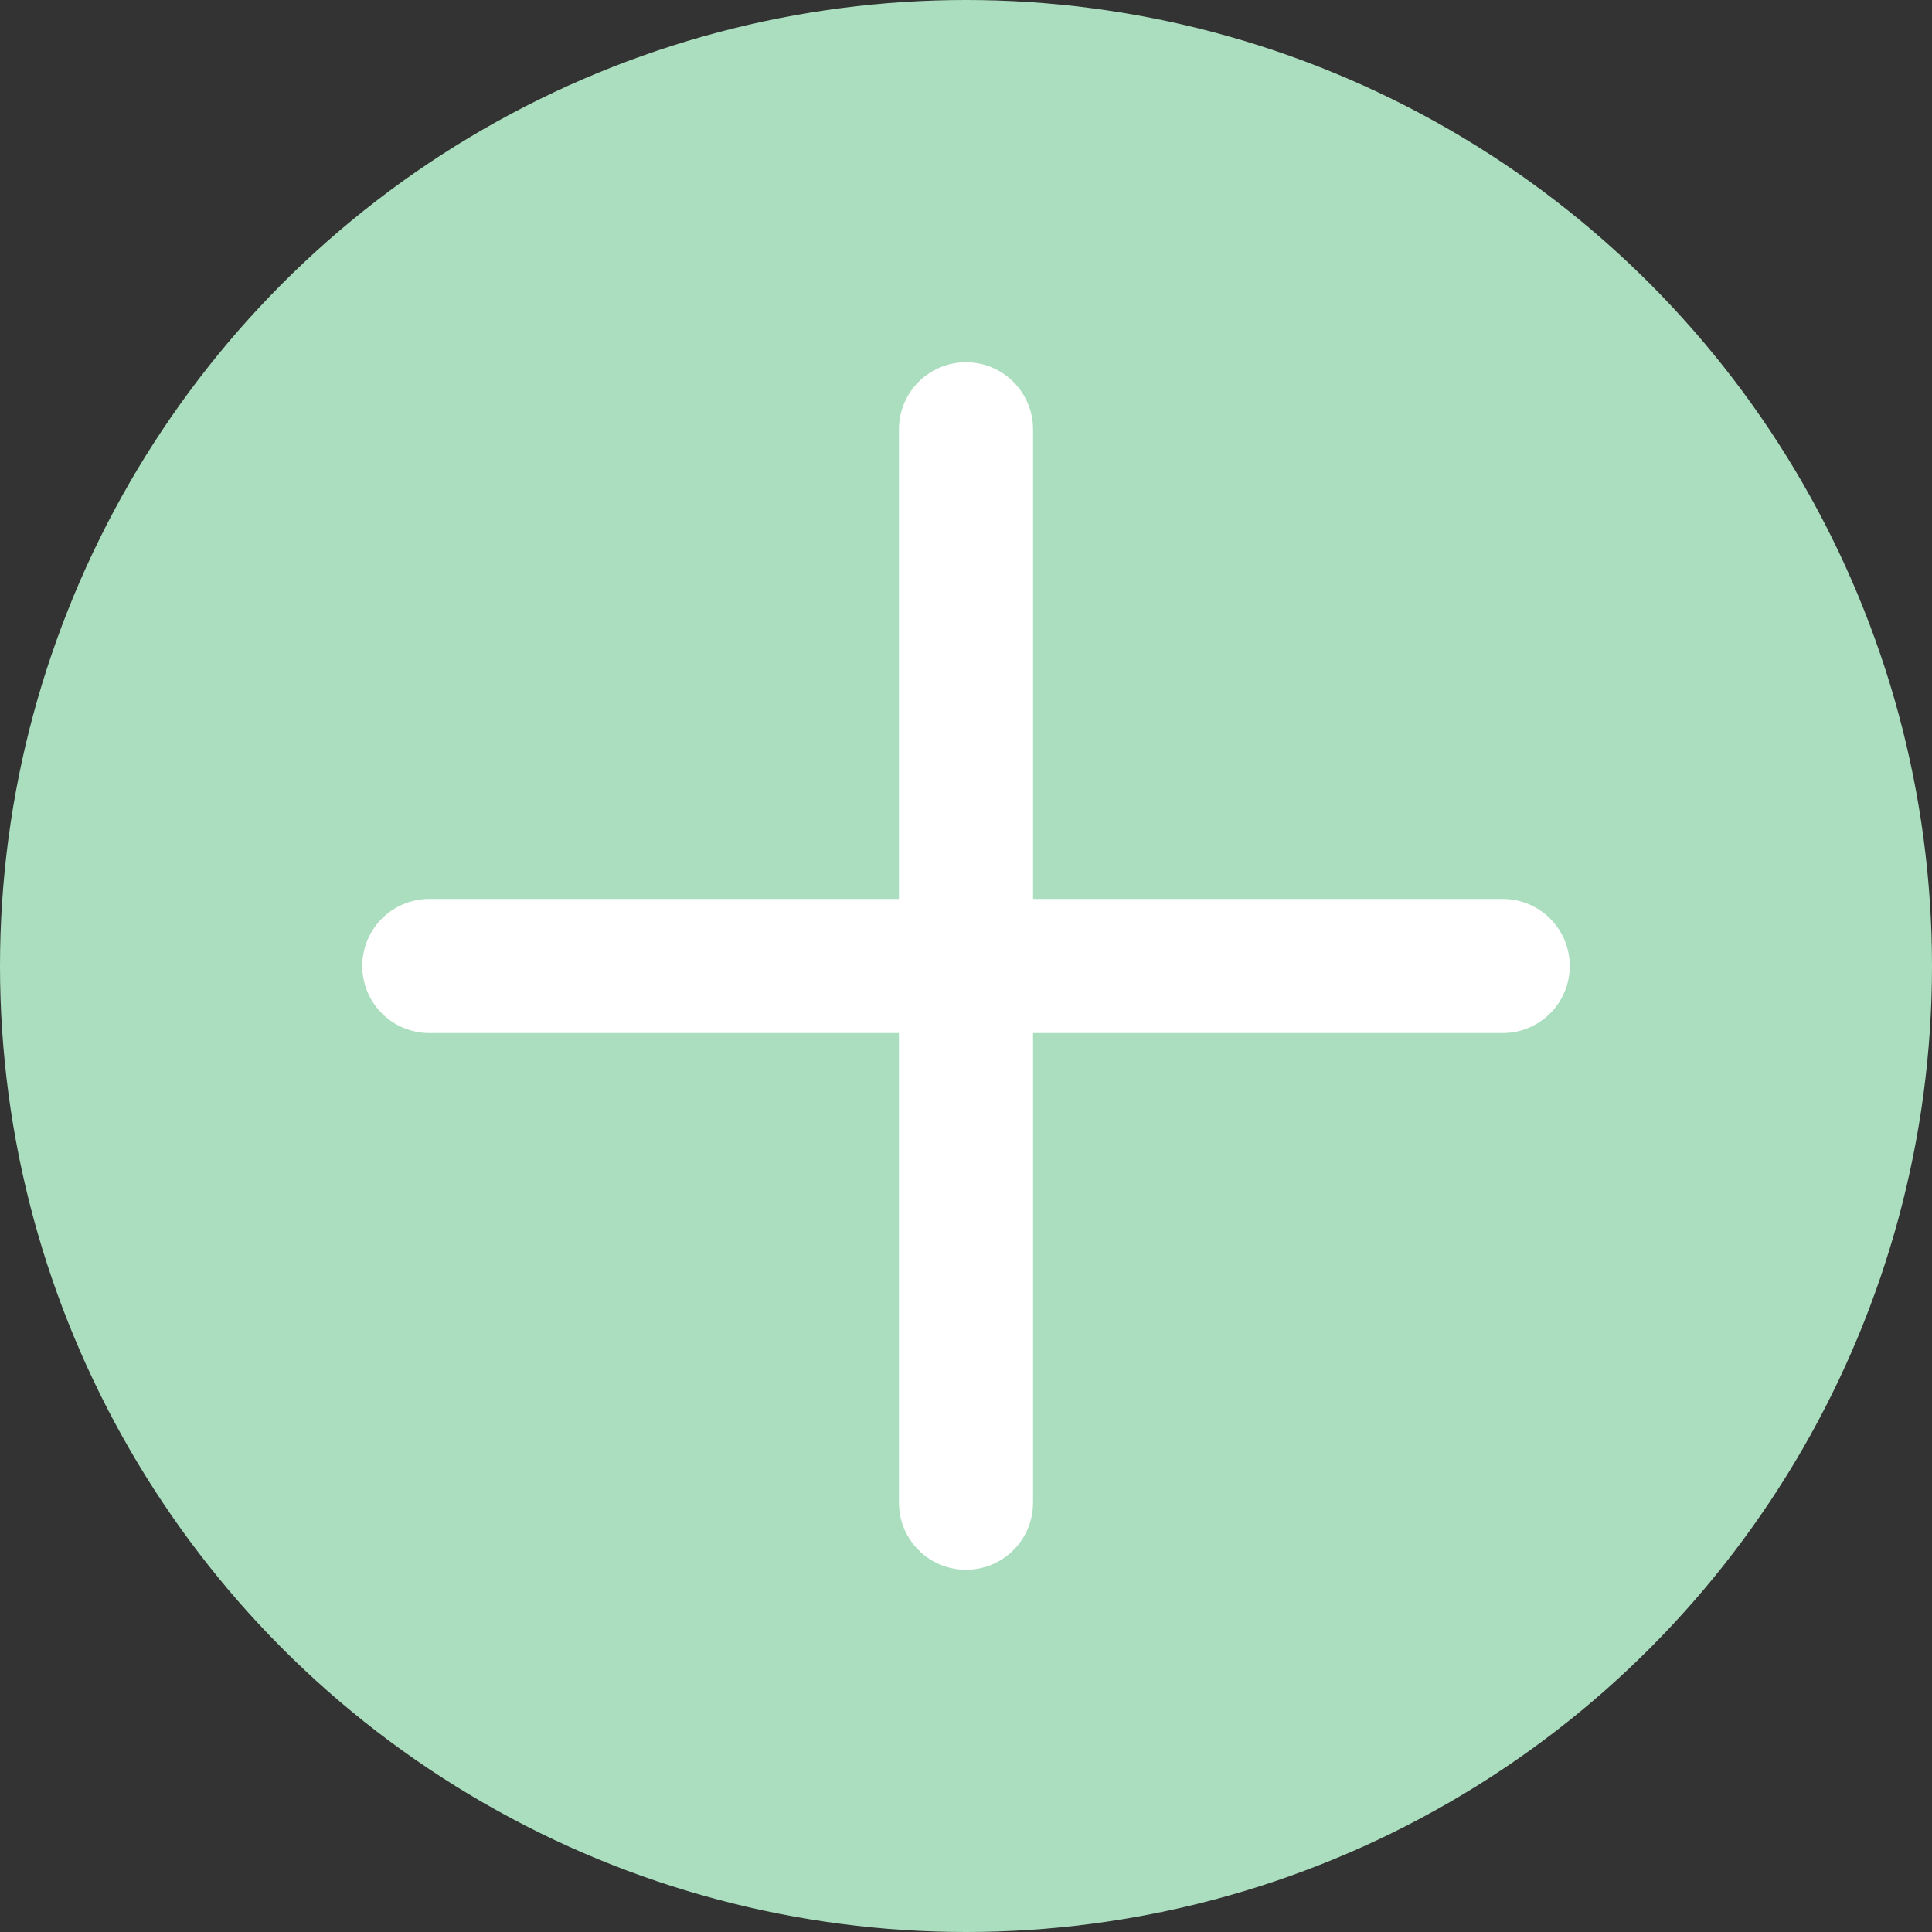 <svg width="20" height="20" viewBox="0 0 20 20" fill="none" xmlns="http://www.w3.org/2000/svg">
<rect x="0" y="0" width="20" height="20" fill="#333333" stroke="none"/>
<circle cx="10" cy="10" r="10" fill="#AADEBE"/>
<path fill-rule="evenodd" clip-rule="evenodd" d="M10 3.75C10.383 3.75 10.694 4.061 10.694 4.444V9.306H15.556C15.939 9.306 16.25 9.616 16.25 10C16.25 10.383 15.939 10.694 15.556 10.694H10.694V15.556C10.694 15.939 10.383 16.25 10 16.25C9.616 16.25 9.306 15.939 9.306 15.556V10.694H4.444C4.061 10.694 3.75 10.383 3.75 10C3.75 9.616 4.061 9.306 4.444 9.306H9.306V4.444C9.306 4.061 9.616 3.75 10 3.75Z" fill="white"/>
</svg>
